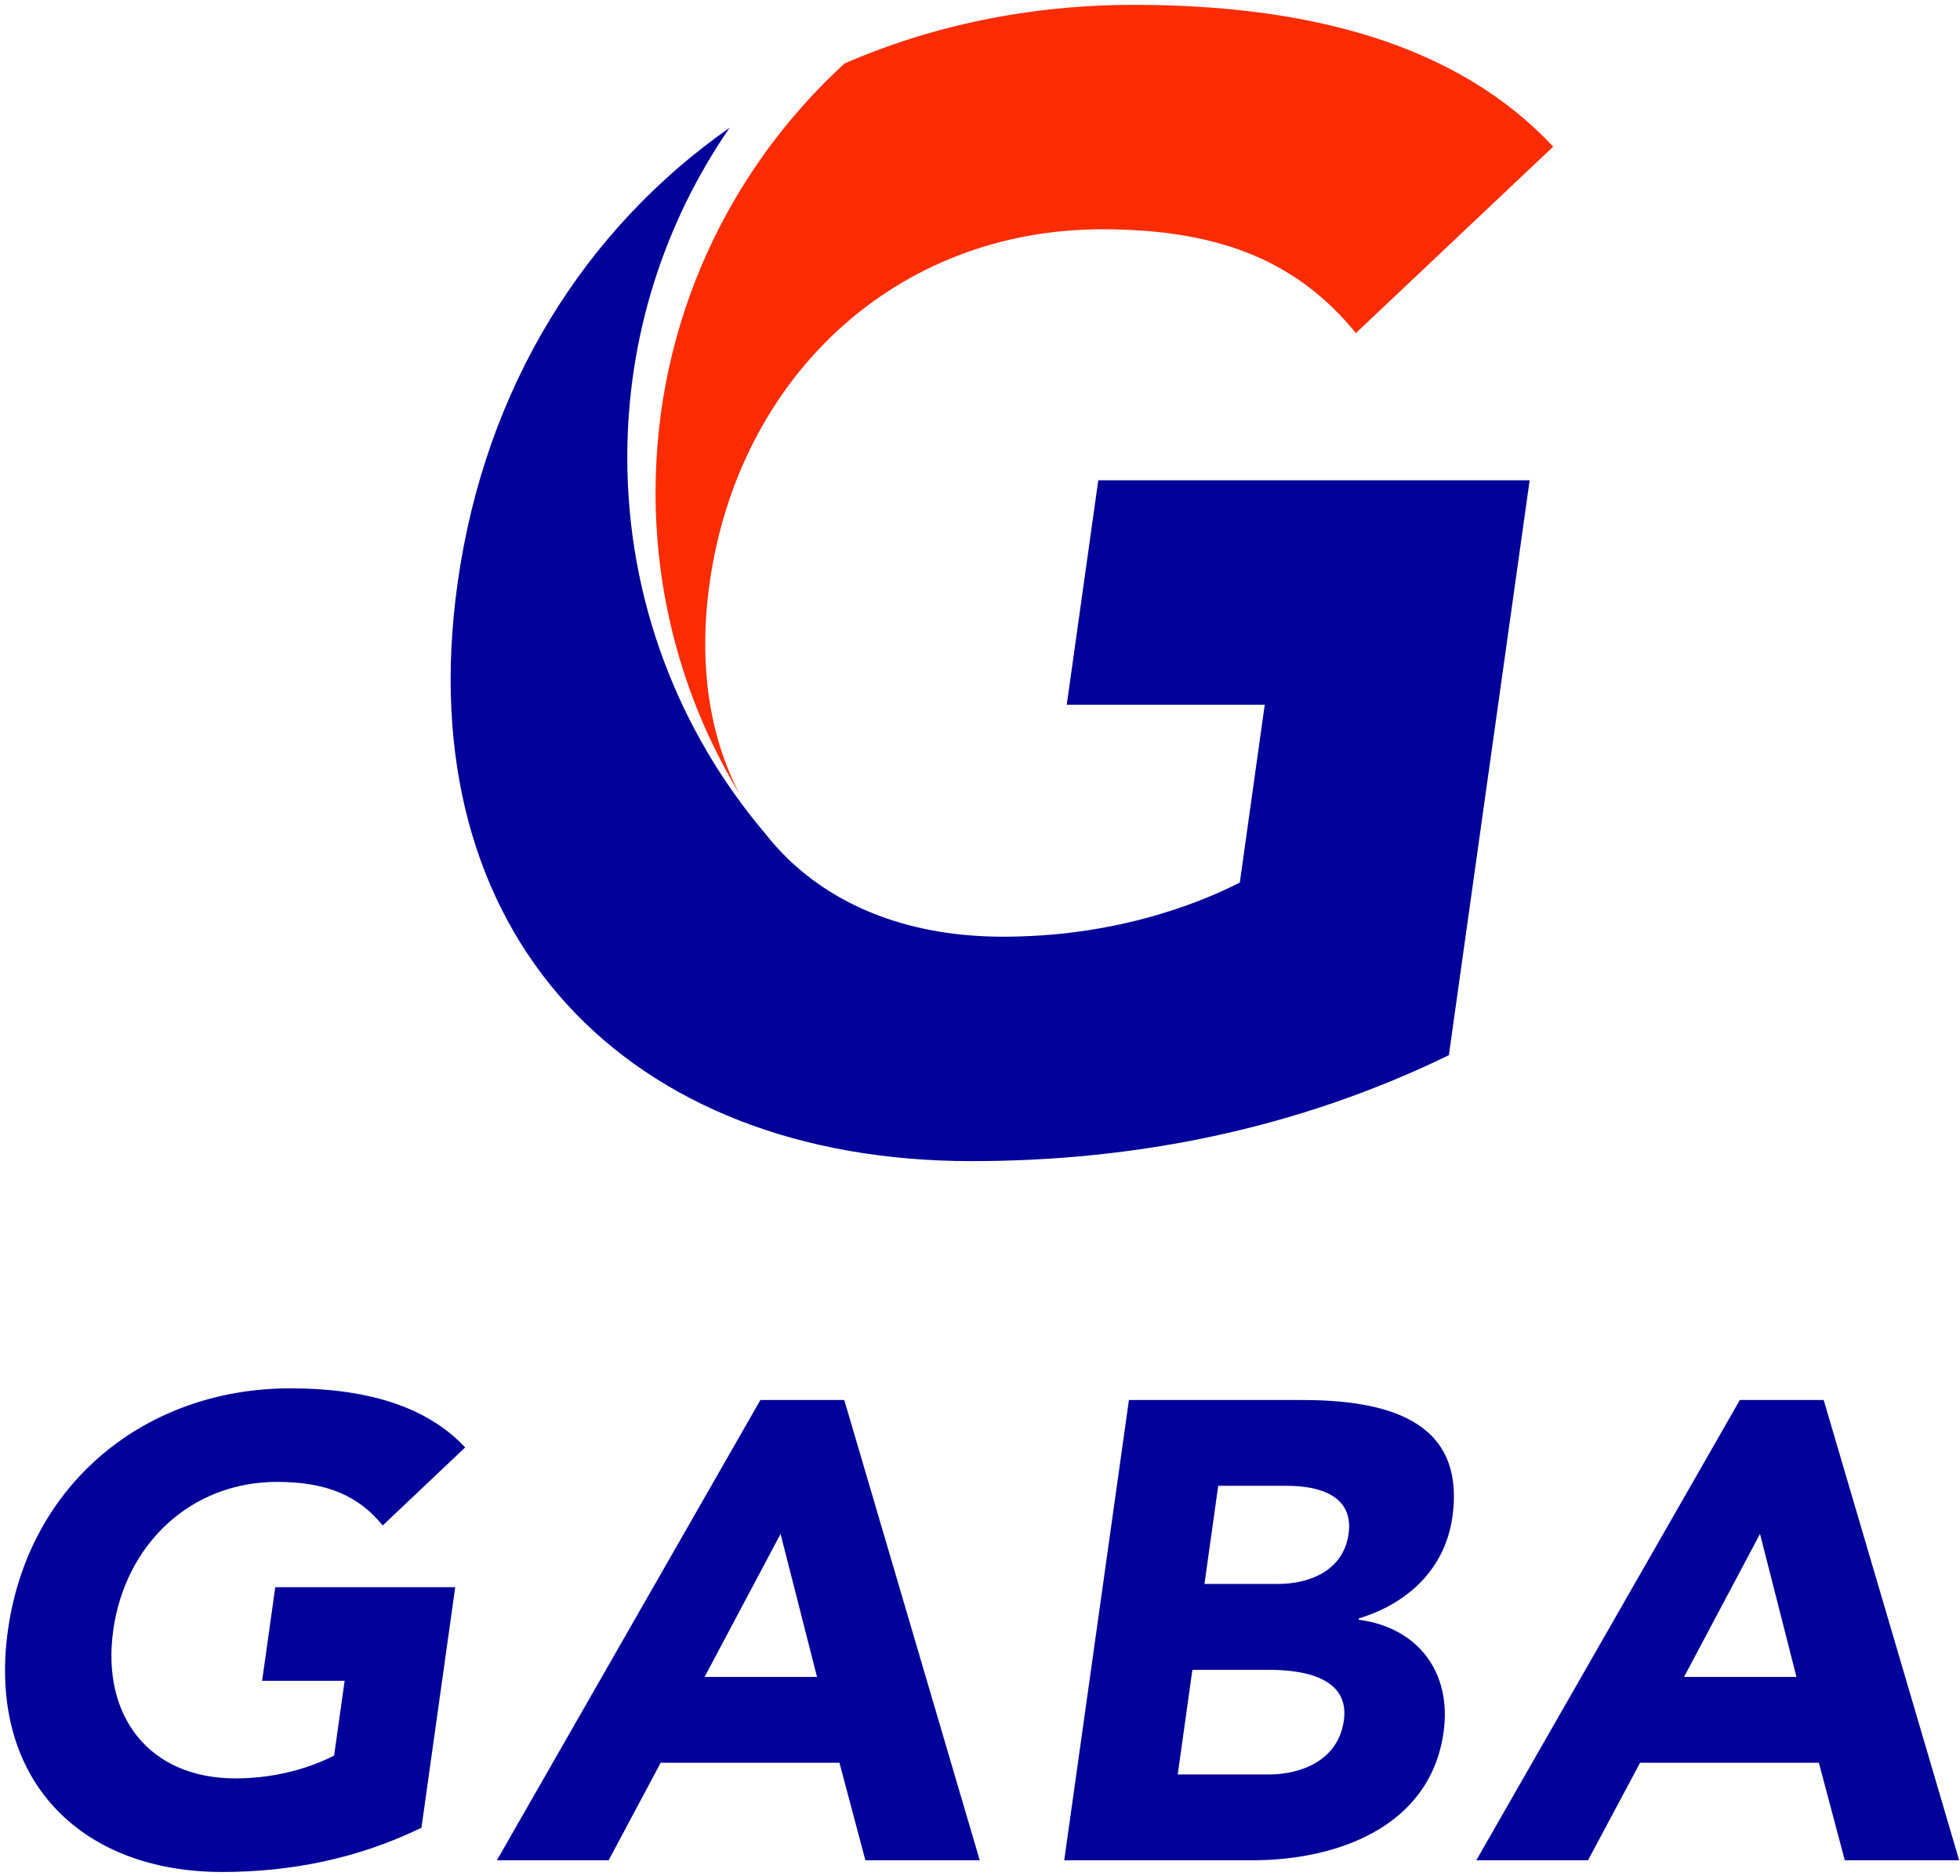 <?xml version="1.0" encoding="UTF-8" standalone="no"?>
<!-- Created with Inkscape (http://www.inkscape.org/) -->
<svg
   xmlns:svg="http://www.w3.org/2000/svg"
   xmlns="http://www.w3.org/2000/svg"
   version="1.0"
   width="373"
   height="357"
   viewBox="-0.957 -0.925 373 357"
   id="svg2"
   xml:space="preserve">
	<defs
   id="defs4">
	</defs>
	<g
   id="g6">
		<g
   id="g8">
			<path
   d="M 208.053,90.48 L 202.051,133.191 L 239.731,133.191 L 234.987,167.043 C 225.717,171.753 210.091,177.345 189.911,177.345 C 172.52,177.345 158.541,171.842 148.82,162.361 C 147.296,160.857 145.86,159.264 144.554,157.576 C 128.25,138.292 118.42,113.361 118.42,86.137 C 118.42,62.826 125.618,41.221 137.902,23.38 C 110.551,42.521 91.397,72.524 86.127,110.053 C 76.714,177.045 118.338,220.057 183.922,220.057 C 214.779,220.057 245.541,214.117 274.772,199.891 L 290.146,90.48 L 208.053,90.48 L 208.053,90.48 z "
   style="fill:#02029a;fill-rule:evenodd"
   id="path10" />
		</g>
		<g
   id="g12">
			<path
   d="M 79.25,346.924 C 67.041,352.864 54.196,355.346 41.338,355.346 C 14.008,355.346 -3.383,337.395 0.555,309.313 C 4.506,281.23 26.935,263.3 54.271,263.3 C 68.121,263.3 79.933,266.383 87.569,274.545 L 71.874,289.399 C 67.451,283.958 61.531,281.107 51.77,281.107 C 35.323,281.107 22.888,292.988 20.598,309.312 C 18.294,325.643 27.393,337.531 43.84,337.531 C 52.248,337.531 58.763,335.166 62.625,333.19 L 64.628,318.958 L 48.926,318.958 L 51.428,301.144 L 85.676,301.144 L 79.25,346.924 L 79.25,346.924 z "
   style="fill:#02029a;fill-rule:evenodd"
   id="path14" />
		</g>
		<g
   id="g16">
			<g
   id="g18">
				<path
   d="M 154.527,318.227 L 133.131,318.227 L 147.589,291.006 L 154.527,318.227 L 154.527,318.227 z M 93.605,353.117 L 114.872,353.117 L 124.777,334.551 L 158.793,334.551 L 163.729,353.117 L 185.495,353.117 L 159.71,265.514 L 143.755,265.514 L 93.605,353.117 L 93.605,353.117 z "
   style="fill:#02029a;fill-rule:evenodd"
   id="path20" />
			</g>
		</g>
		<g
   id="g22">
			<g
   id="g24">
				<path
   d="M 230.878,281.853 L 243.996,281.853 C 250.053,281.853 256.718,283.699 255.685,291.006 C 254.701,298.054 248.179,300.528 242.239,300.528 L 228.26,300.528 L 230.878,281.853 L 230.878,281.853 z M 201.572,353.117 L 237.447,353.117 C 253.019,353.117 271.189,347.054 273.766,328.74 C 275.366,317.365 268.906,308.813 257.606,307.337 L 257.64,307.084 C 267.06,304.24 274.067,297.568 275.441,287.786 C 278.114,268.734 261.872,265.515 246.532,265.515 L 213.884,265.515 L 201.572,353.117 L 201.572,353.117 z M 225.963,316.873 L 240.558,316.873 C 246.868,316.873 255.953,318.227 254.784,326.519 C 253.704,334.196 246.54,336.787 240.483,336.787 L 223.174,336.787 L 225.963,316.873 L 225.963,316.873 z "
   style="fill:#02029a;fill-rule:evenodd"
   id="path26" />
			</g>
		</g>
		<g
   id="g28">
			<g
   id="g30">
				<path
   d="M 340.923,318.227 L 319.527,318.227 L 333.985,291.006 L 340.923,318.227 L 340.923,318.227 z M 279.994,353.117 L 301.254,353.117 L 311.166,334.551 L 345.182,334.551 L 350.118,353.117 L 371.884,353.117 L 346.099,265.514 L 330.151,265.514 L 279.994,353.117 L 279.994,353.117 z "
   style="fill:#02029a;fill-rule:evenodd"
   id="path32" />
			</g>
		</g>
		<g
   id="g34">
			<path
   d="M 123.8,92.835 C 123.8,113.818 129.645,133.43 139.776,150.158 C 134.02,139.179 131.922,125.453 134.088,110.052 C 139.57,71.022 169.361,42.711 208.825,42.711 C 232.265,42.711 246.457,49.496 257.08,62.463 L 294.623,26.988 C 276.357,7.41 248.07,0 214.834,0 C 195.099,0 176.443,3.89 159.75,11.167 C 137.656,31.418 123.8,60.508 123.8,92.835 L 123.8,92.835 z "
   style="fill:#fb2c04;fill-rule:evenodd"
   id="path36" />
		</g>
	</g>
</svg>
